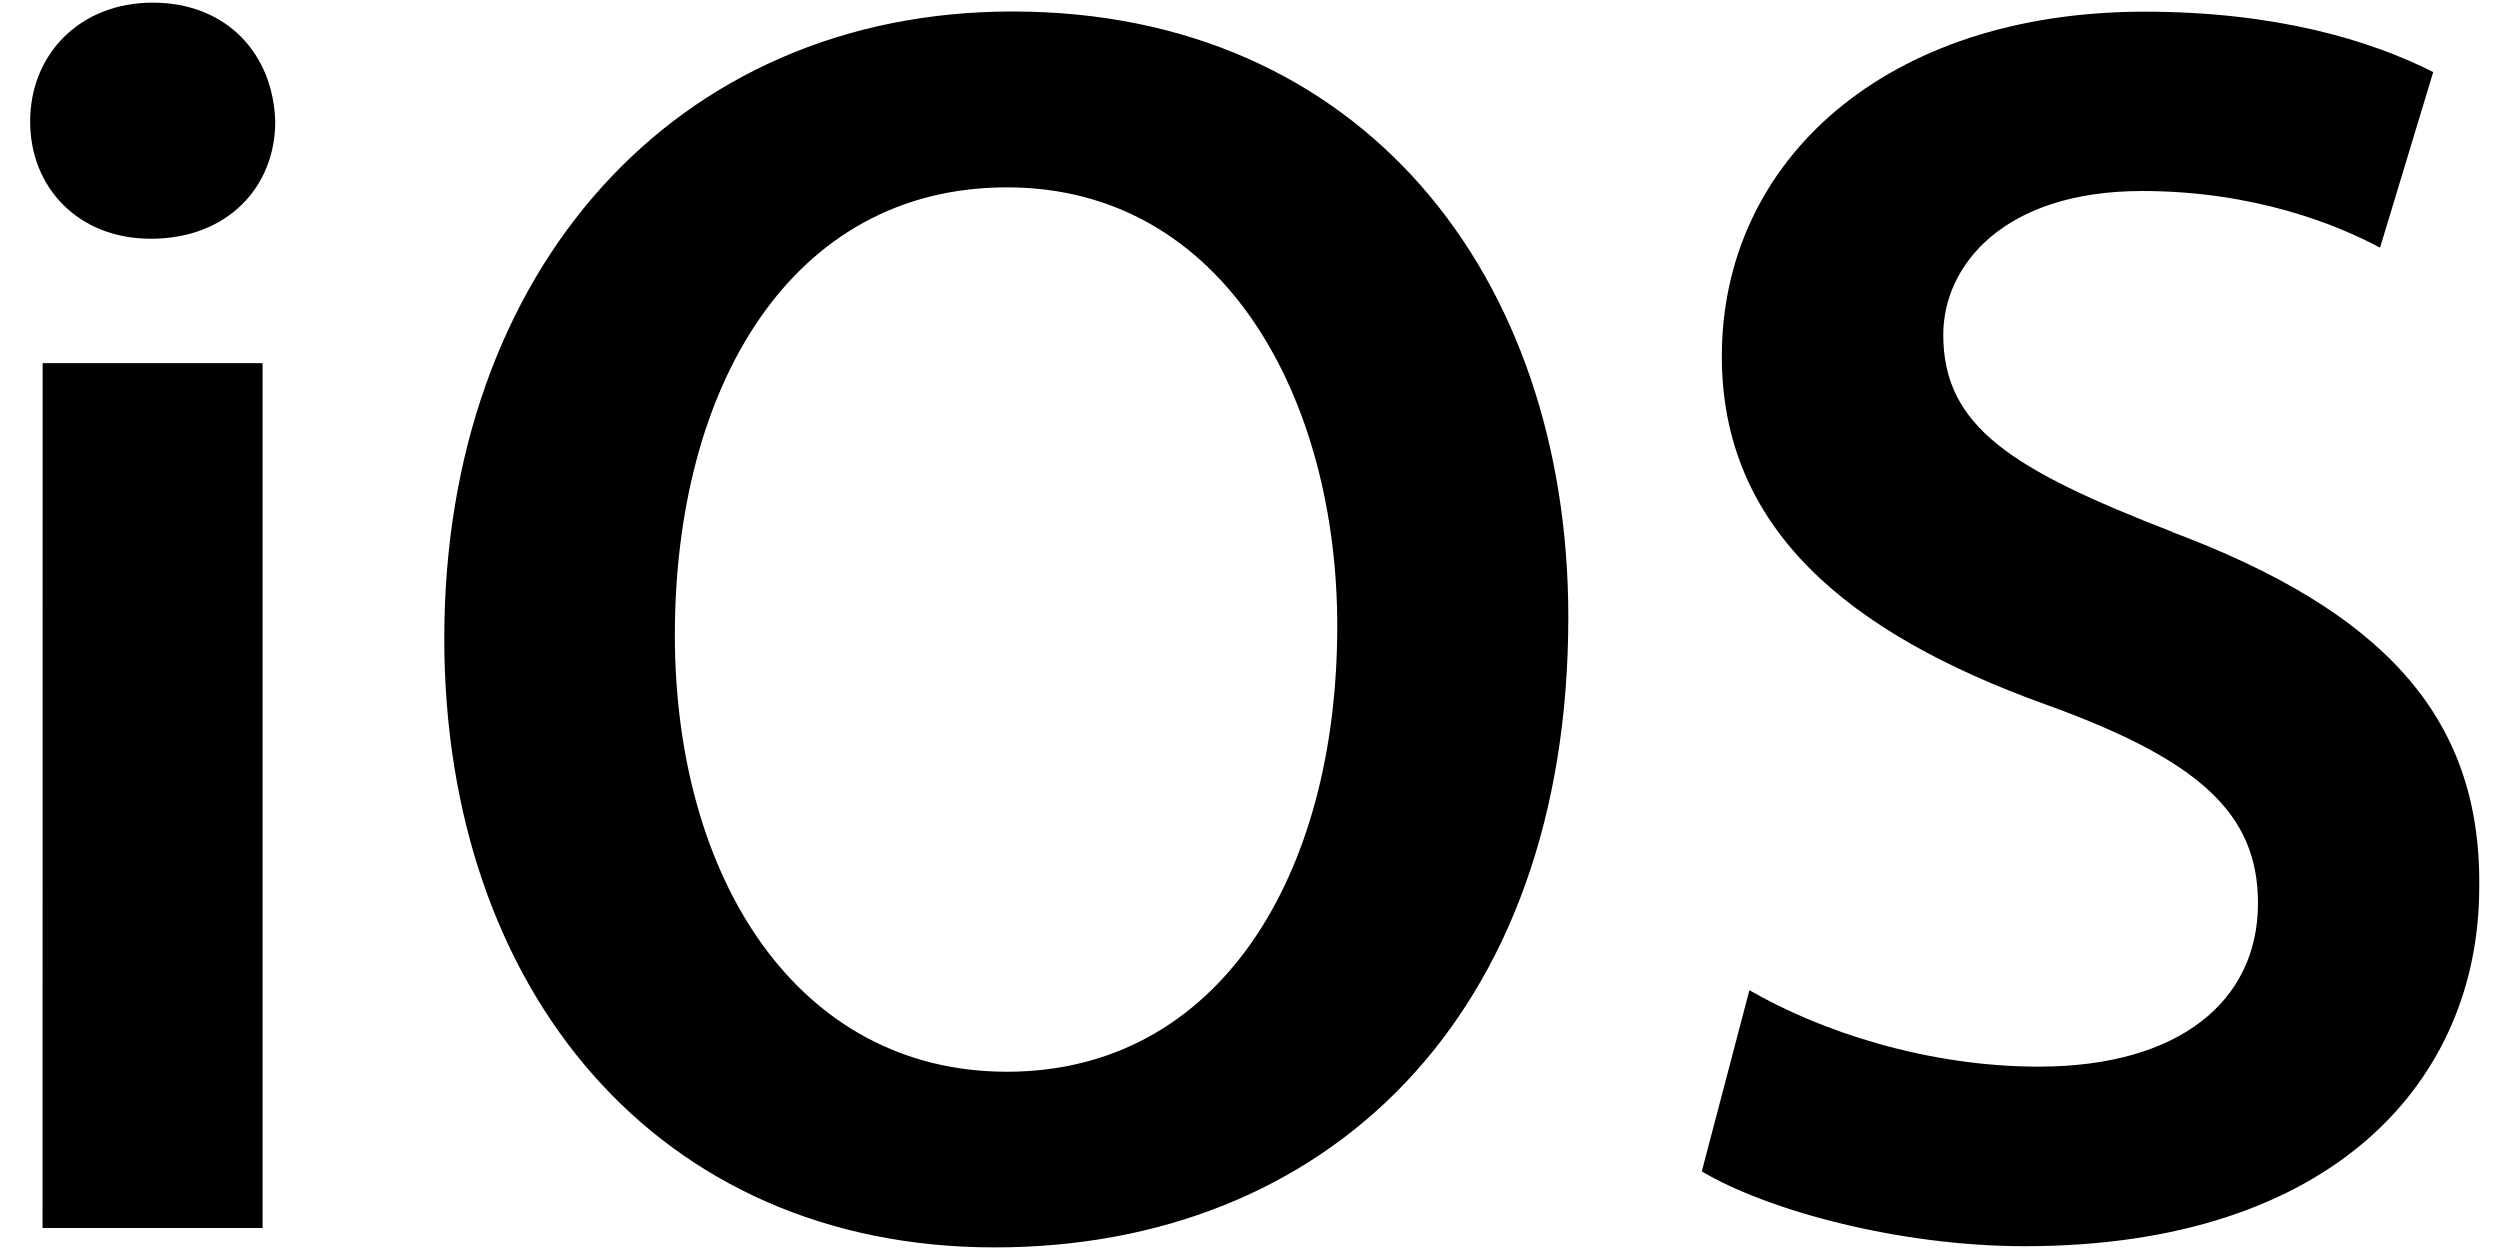 <svg width="52" height="26" viewBox="0 0 52 26" fill="none" xmlns="http://www.w3.org/2000/svg">
<path d="M0.885 25.543L5.462 25.543L5.462 7.553L0.887 7.553L0.885 25.543ZM3.179 0.055C1.663 0.055 0.627 1.126 0.627 2.529C0.627 3.895 1.622 4.966 3.138 4.966C4.725 4.966 5.725 3.895 5.725 2.529C5.684 1.126 4.721 0.055 3.173 0.055H3.179ZM21.058 0.239C14.04 0.239 9.241 5.631 9.241 13.279C9.241 20.59 13.671 25.946 20.689 25.946C27.561 25.946 32.621 21.182 32.621 12.835C32.621 5.742 28.337 0.239 21.06 0.239H21.058ZM20.945 22.292C16.587 22.292 14.037 18.266 14.037 13.205C14.037 8.071 16.438 3.897 20.945 3.897C25.488 3.897 27.815 8.329 27.815 13.021C27.815 18.231 25.343 22.292 20.945 22.292ZM45.184 11.063C41.862 9.773 40.42 8.884 40.42 6.963C40.42 5.523 41.674 3.973 44.557 3.973C46.886 3.973 48.612 4.673 49.505 5.152L50.611 1.499C49.297 0.833 47.328 0.243 44.606 0.243C39.214 0.243 35.814 3.346 35.814 7.411C35.814 10.995 38.436 13.17 42.538 14.649C45.717 15.796 46.966 16.902 46.966 18.786C46.966 20.818 45.334 22.186 42.405 22.186C40.076 22.186 37.858 21.448 36.388 20.596L35.397 24.365C36.765 25.178 39.497 25.921 42.114 25.921C48.545 25.921 51.568 22.46 51.568 18.456C51.615 14.872 49.51 12.693 45.184 11.067V11.063Z" fill="black"/>
</svg>
